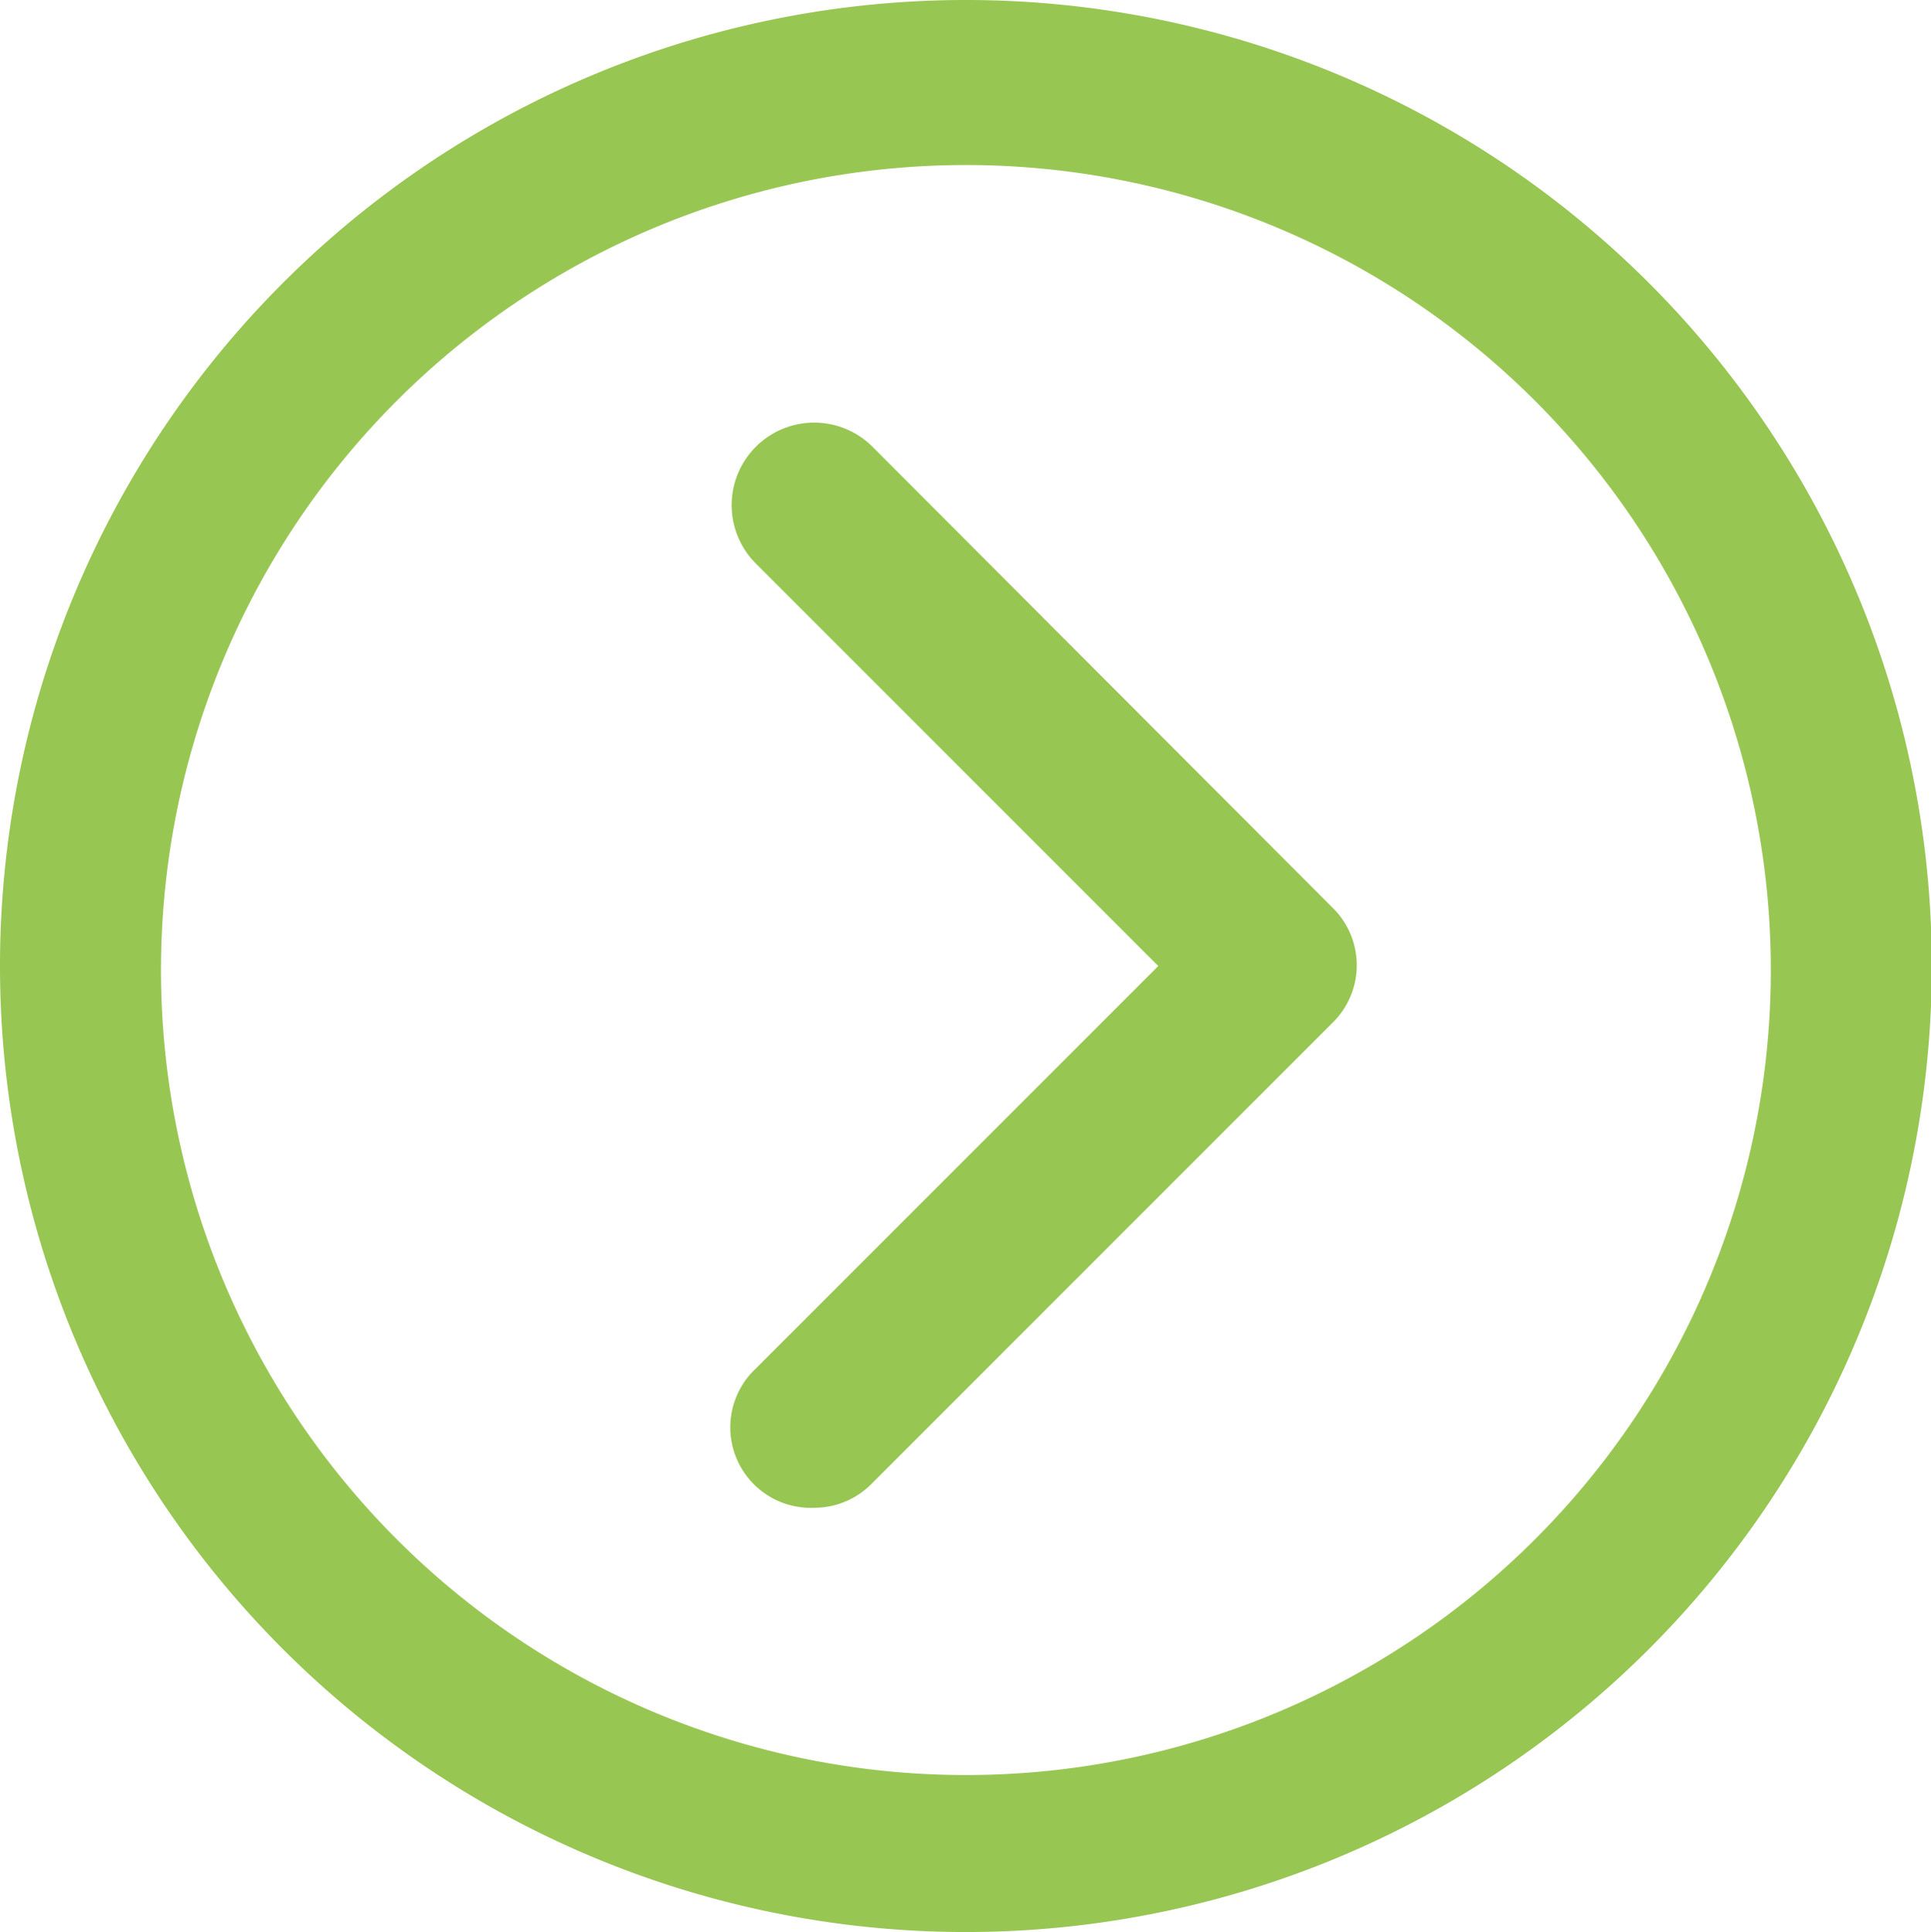 <svg id="Layer_1" data-name="Layer 1" xmlns="http://www.w3.org/2000/svg" viewBox="0 0 23.99 24"><defs><style>.cls-1{fill:#98c652;}</style></defs><title>TESTES-MADEIRA-7</title><path class="cls-1" d="M10.11,18.73A1,1,0,0,1,9.39,17l5-5-5-5a1,1,0,0,1,1.45-1.45l5.71,5.72a1,1,0,0,1,0,1.44l-5.71,5.71A1,1,0,0,1,10.11,18.73Z"/><path class="cls-1" d="M12,24A12,12,0,1,1,24,12,12,12,0,0,1,12,24ZM12,2.05A10,10,0,1,0,22,12,10,10,0,0,0,12,2.05Z"/></svg>